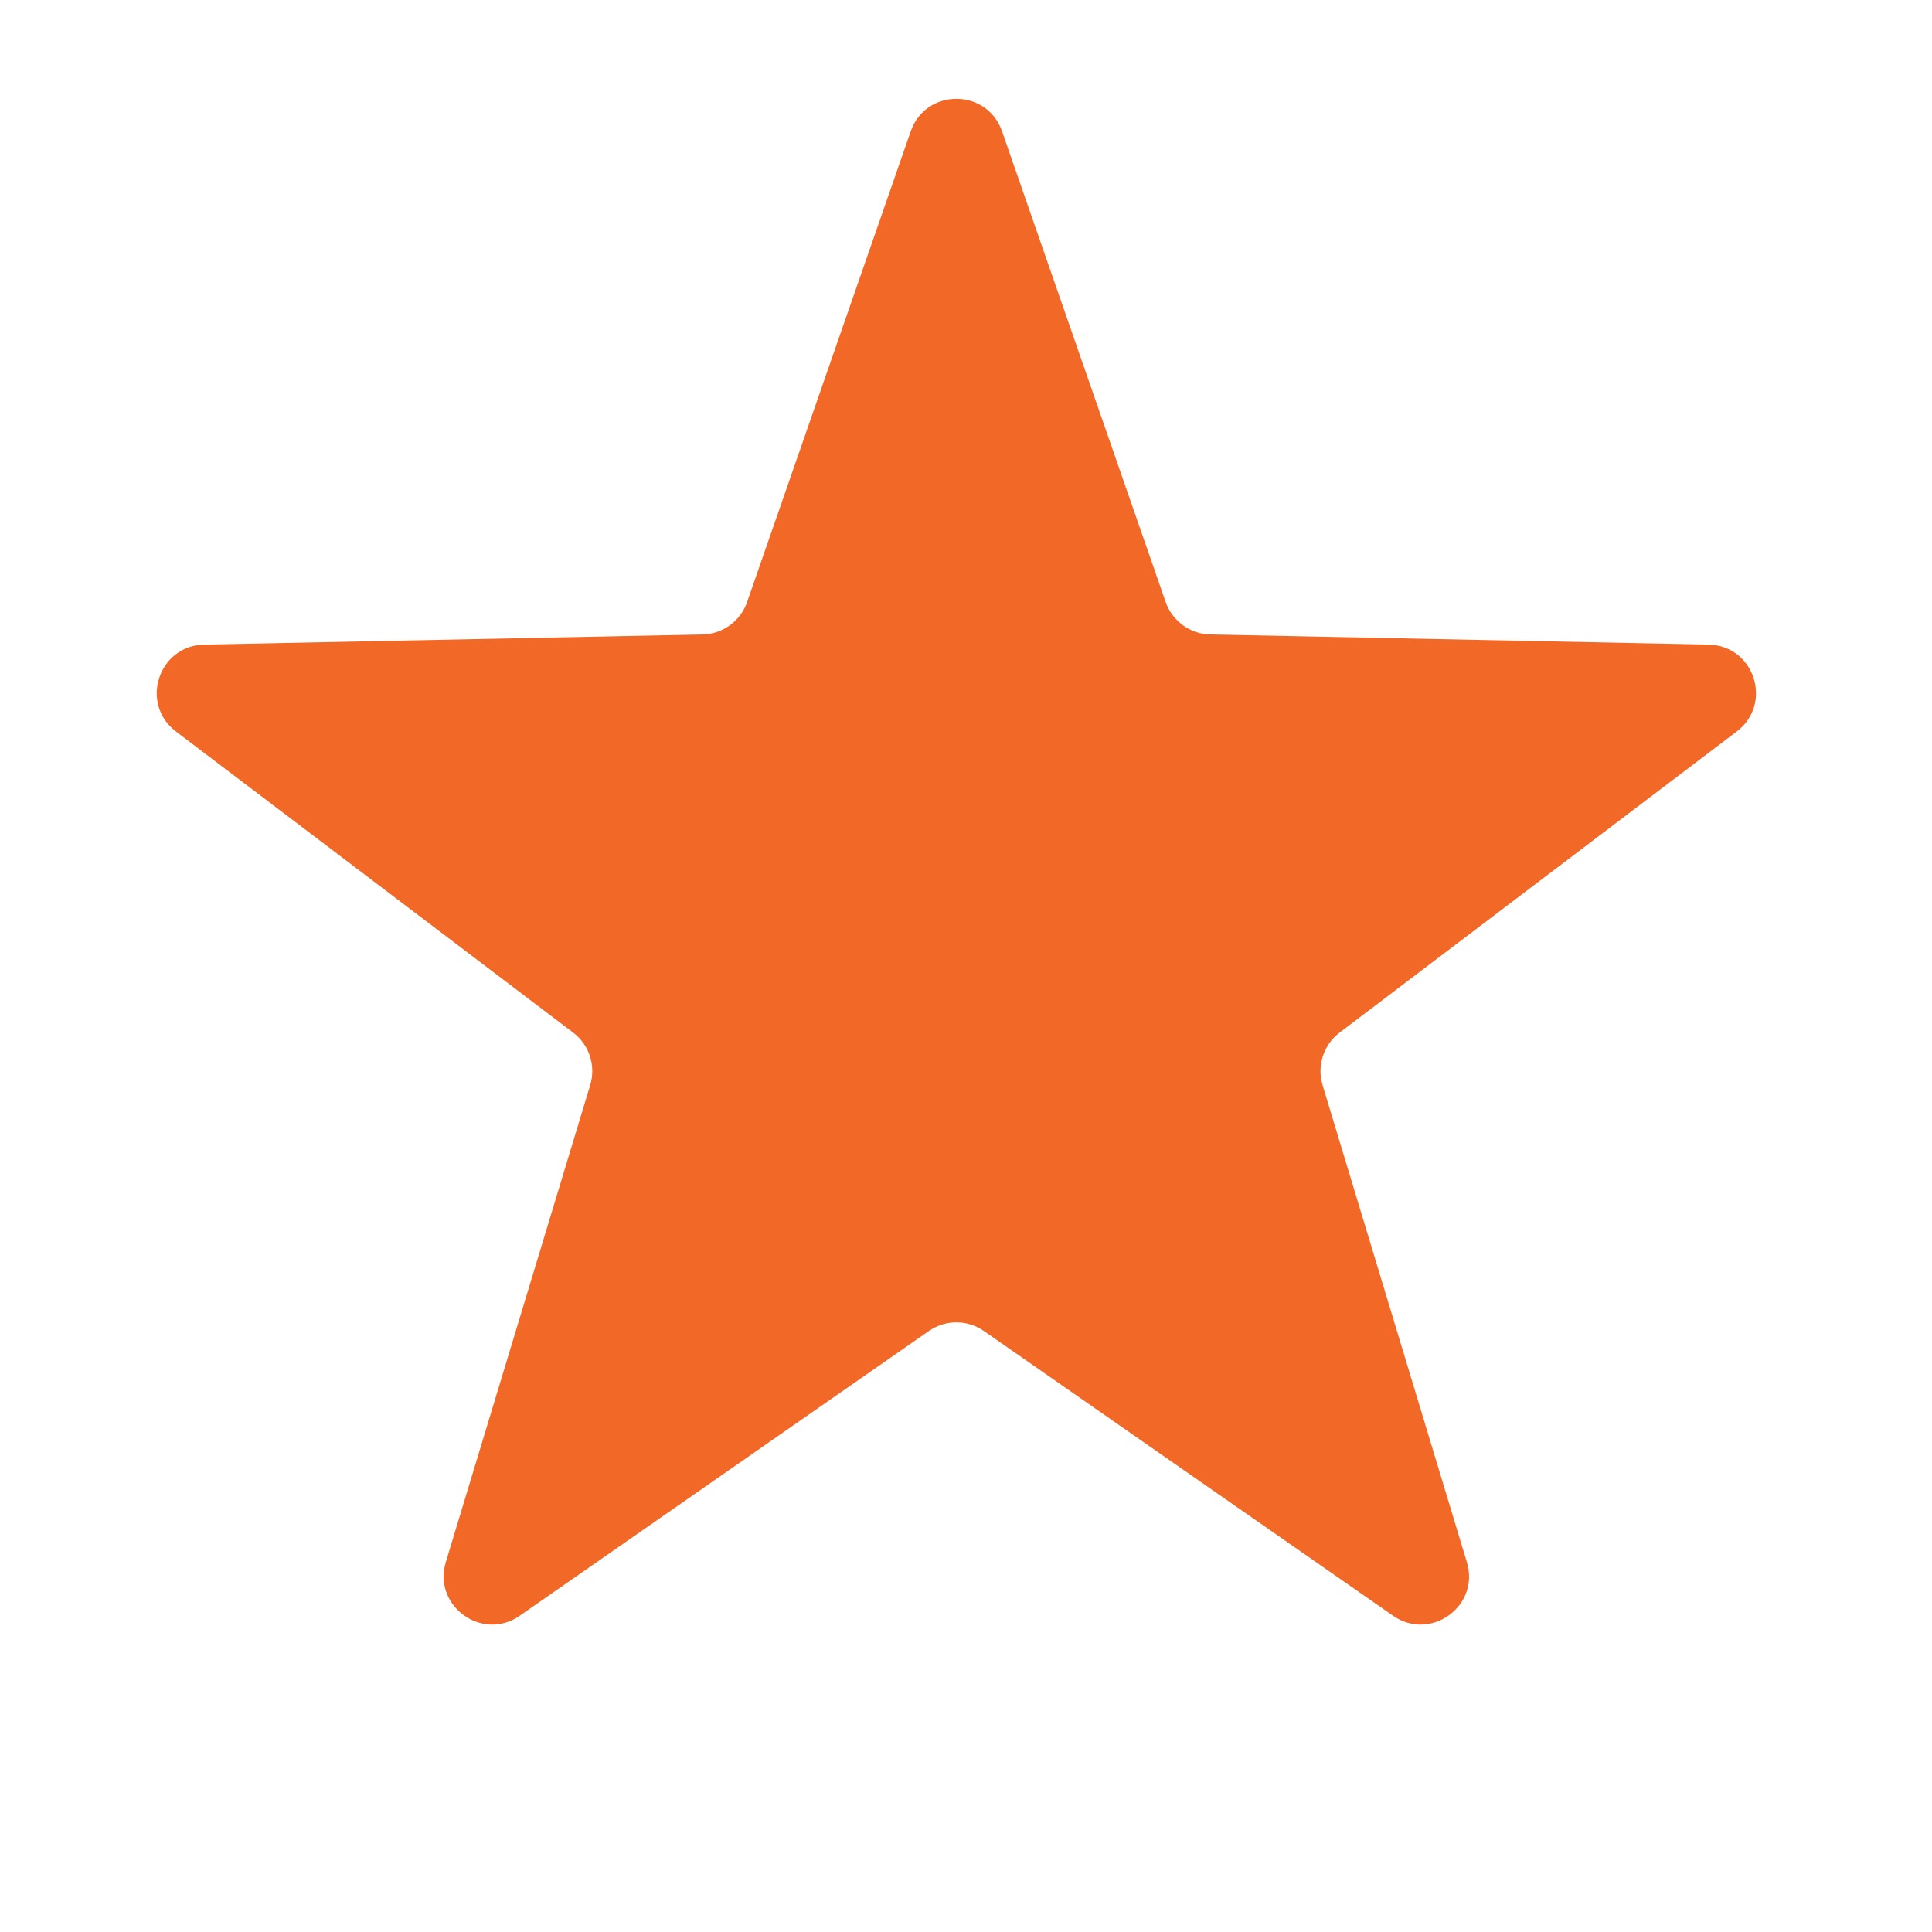 <svg width="20" height="20" viewBox="0 0 20 20" fill="none" xmlns="http://www.w3.org/2000/svg">
<path d="M9.428 1.359C9.584 0.911 10.217 0.911 10.373 1.359L12.067 6.232C12.136 6.43 12.32 6.564 12.529 6.568L17.688 6.673C18.162 6.683 18.357 7.285 17.979 7.572L13.868 10.689C13.701 10.815 13.631 11.032 13.691 11.232L15.185 16.171C15.323 16.624 14.81 16.997 14.421 16.726L10.186 13.779C10.014 13.659 9.787 13.659 9.615 13.779L5.38 16.726C4.991 16.997 4.478 16.624 4.615 16.171L6.11 11.232C6.17 11.032 6.1 10.815 5.933 10.689L1.821 7.572C1.444 7.285 1.639 6.683 2.113 6.673L7.272 6.568C7.481 6.564 7.665 6.43 7.734 6.232L9.428 1.359Z" fill="#F26827"/>
</svg>
